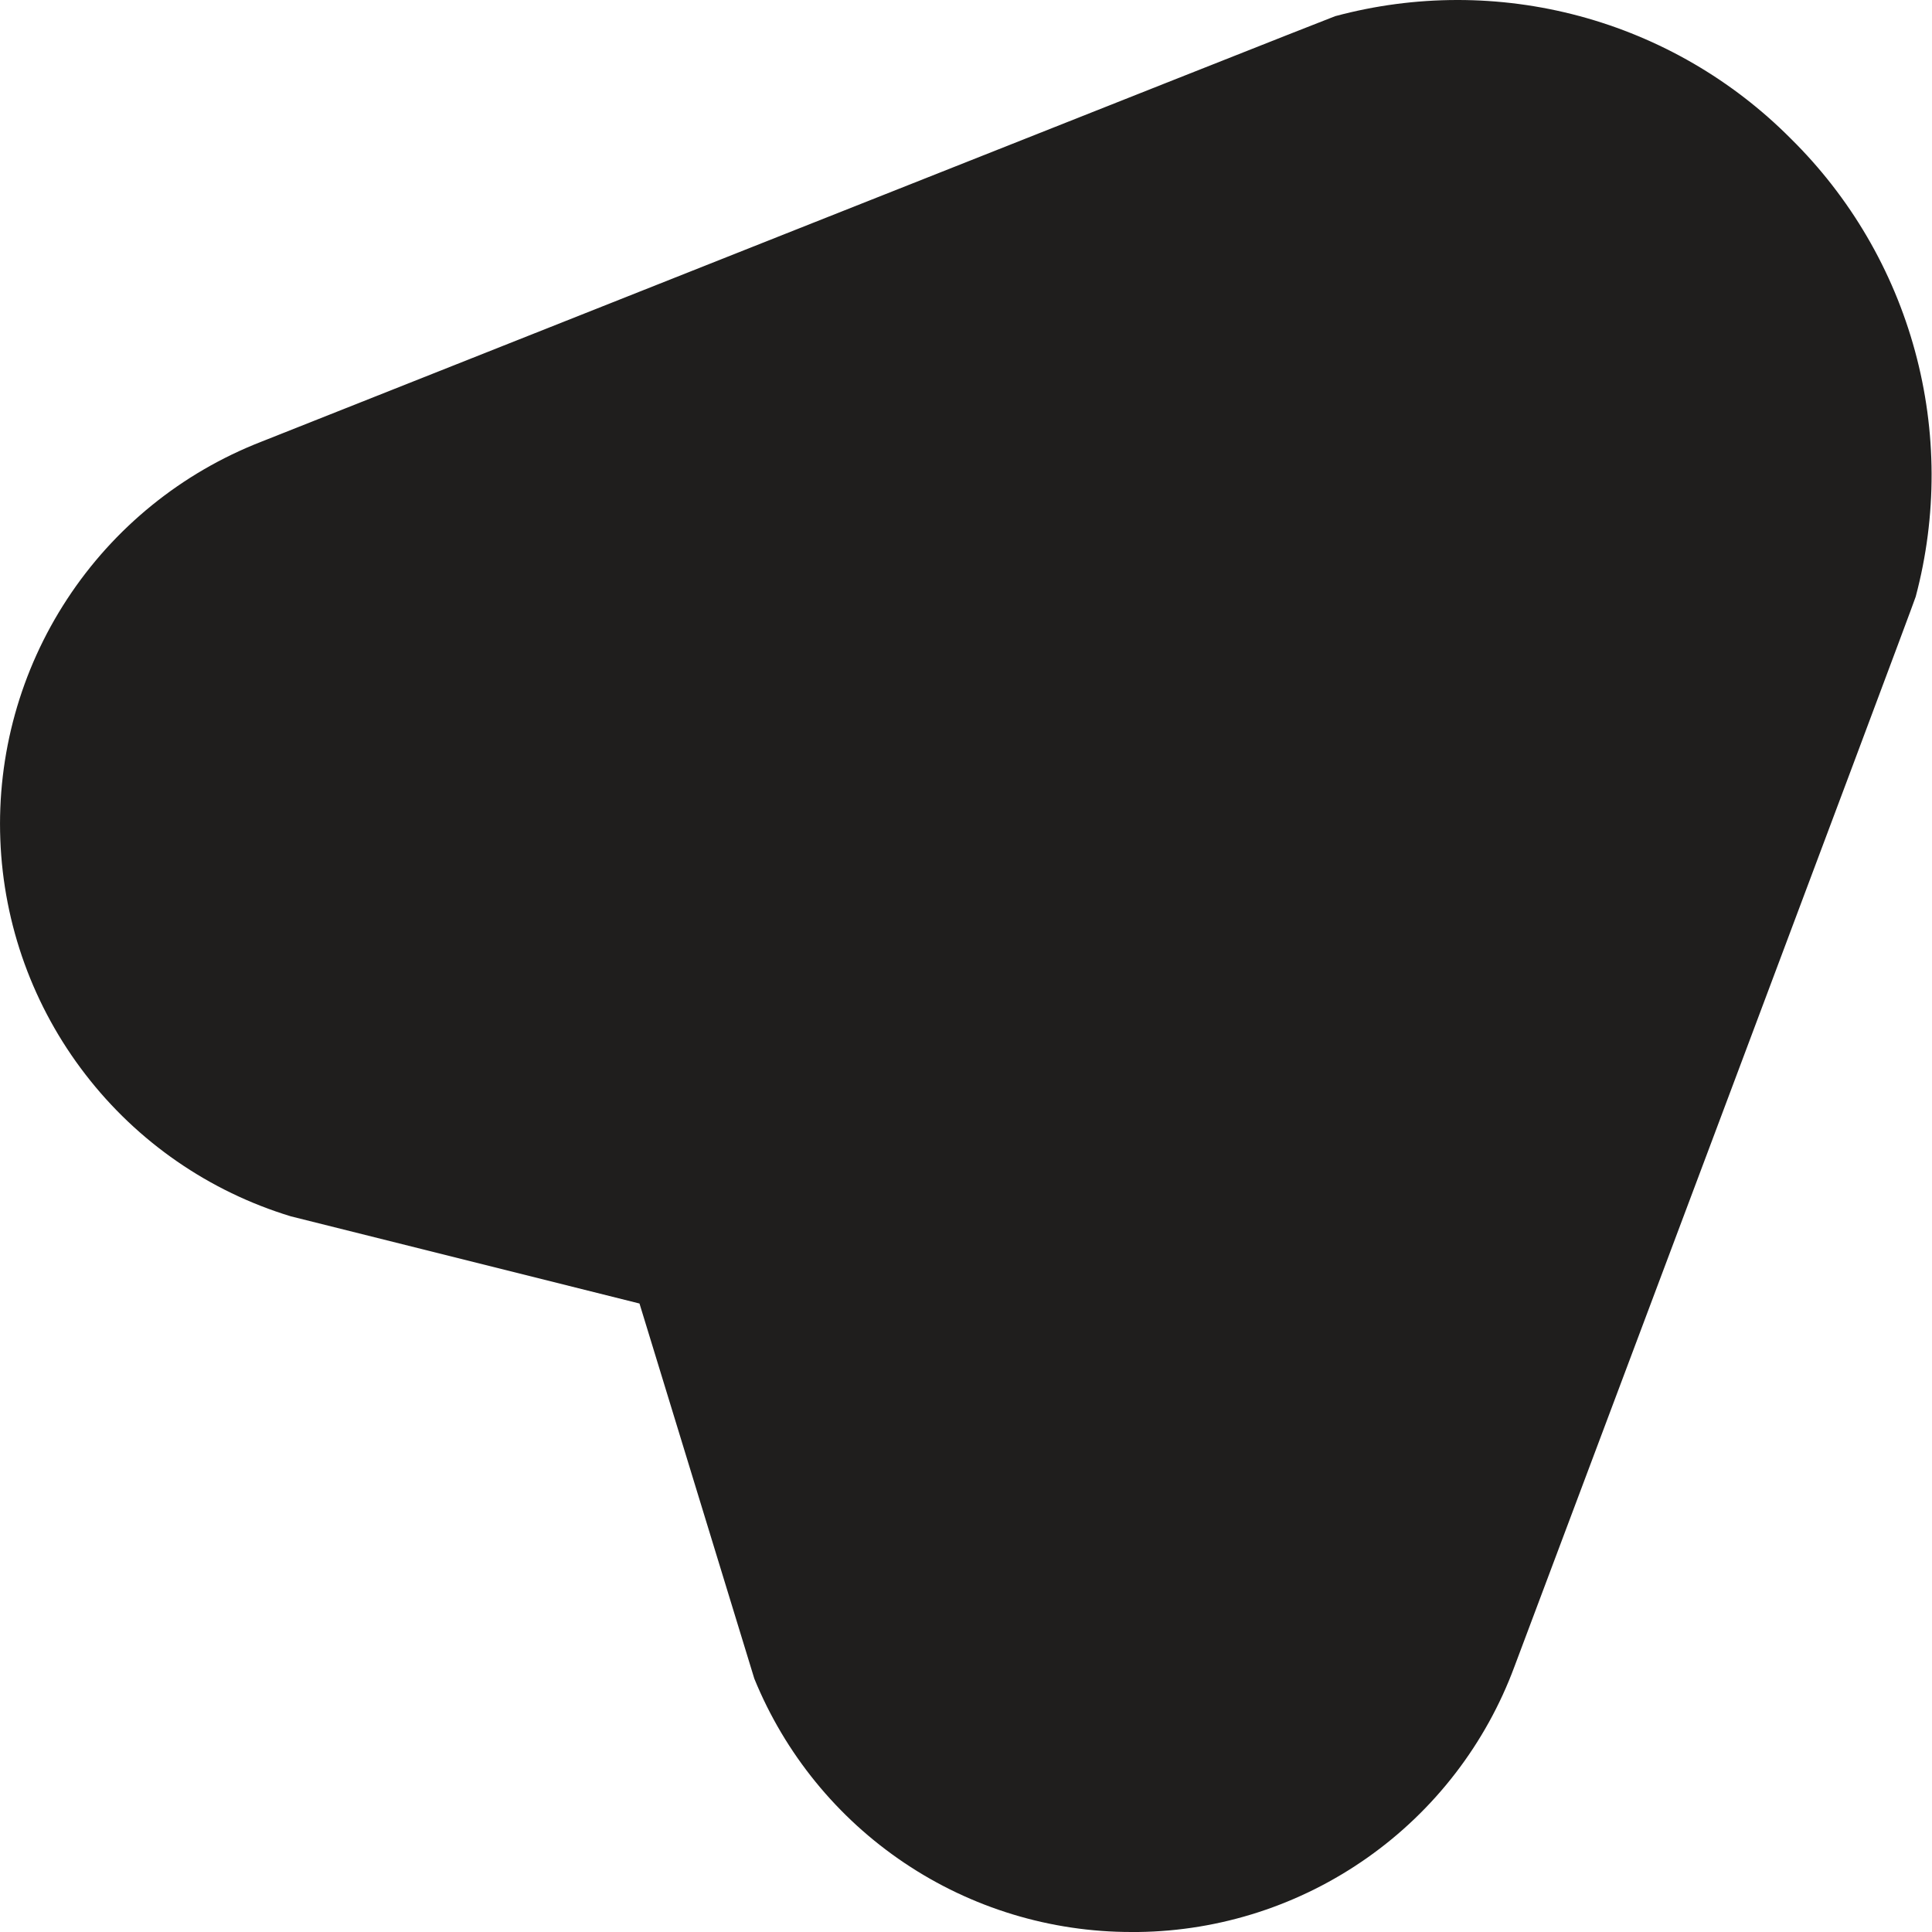 <svg width="30" height="30" viewBox="0 0 30 30" fill="none" xmlns="http://www.w3.org/2000/svg">
<path d="M27.808 2.153C26.901 1.24 25.769 0.584 24.527 0.25C23.284 -0.084 21.976 -0.083 20.733 0.251C20.643 0.277 4.055 6.86 4.055 6.86C2.821 7.341 1.768 8.195 1.043 9.302C0.317 10.409 -0.046 11.715 0.005 13.038C0.055 14.361 0.517 15.635 1.326 16.683C2.134 17.732 3.249 18.502 4.516 18.887L9.93 20.241L11.713 26.066C12.188 27.23 12.999 28.226 14.043 28.927C15.086 29.628 16.315 30.001 17.572 30H17.674C18.95 29.984 20.191 29.581 21.234 28.845C22.277 28.11 23.073 27.075 23.516 25.879C23.516 25.879 29.73 9.345 29.747 9.265C30.08 8.014 30.076 6.697 29.735 5.448C29.395 4.199 28.73 3.062 27.808 2.153Z" fill="#1F1E1D"/>
</svg>
